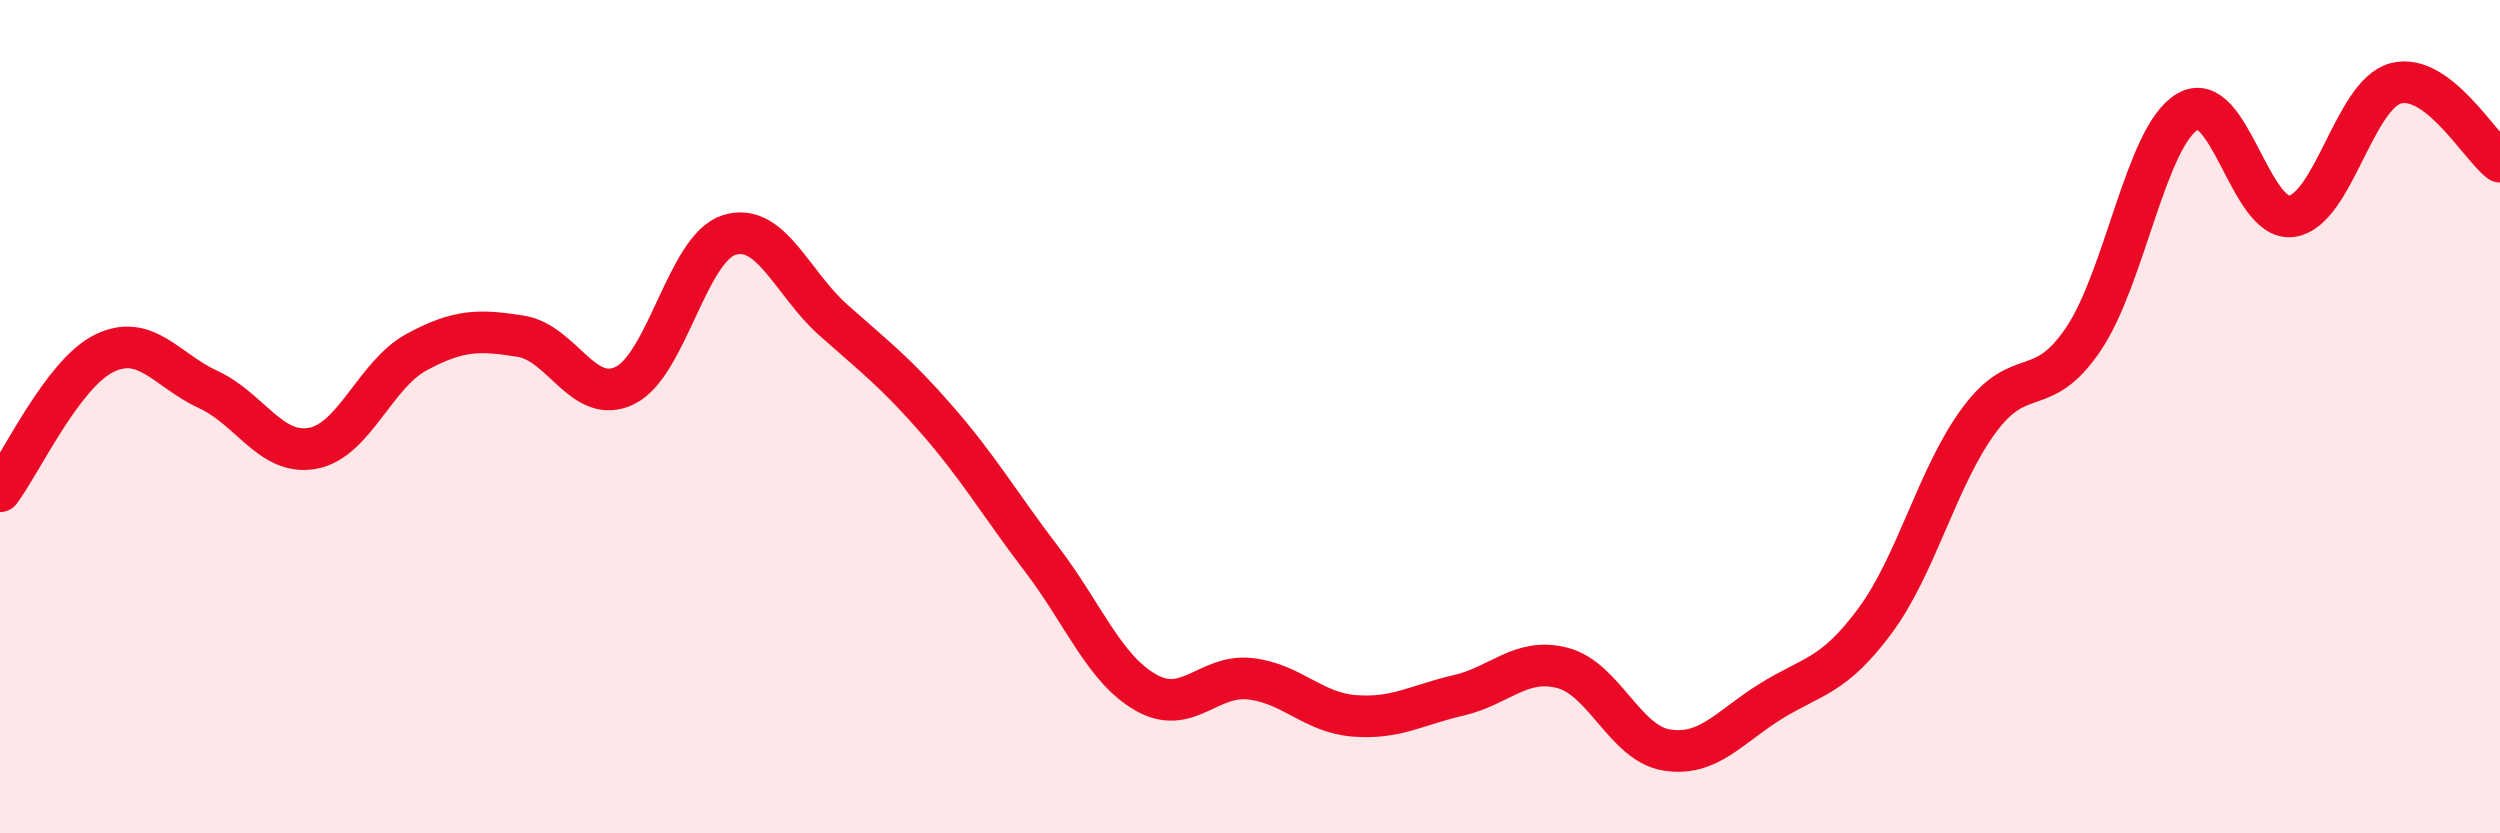
    <svg width="60" height="20" viewBox="0 0 60 20" xmlns="http://www.w3.org/2000/svg">
      <path
        d="M 0,11.79 C 0.5,11.13 1.5,8.97 2.5,8.48 C 3.5,7.99 4,8.89 5,9.35 C 6,9.81 6.5,10.94 7.5,10.76 C 8.5,10.58 9,8.99 10,8.45 C 11,7.91 11.5,7.91 12.5,8.07 C 13.5,8.23 14,9.74 15,9.25 C 16,8.76 16.5,5.95 17.5,5.64 C 18.5,5.33 19,6.79 20,7.68 C 21,8.57 21.5,8.94 22.5,10.09 C 23.5,11.24 24,12.11 25,13.42 C 26,14.73 26.5,16.05 27.5,16.62 C 28.5,17.19 29,16.18 30,16.29 C 31,16.4 31.5,17.1 32.5,17.18 C 33.5,17.26 34,16.92 35,16.69 C 36,16.46 36.5,15.77 37.5,16.03 C 38.5,16.29 39,17.84 40,18 C 41,18.16 41.5,17.45 42.5,16.83 C 43.5,16.21 44,16.25 45,14.9 C 46,13.55 46.5,11.43 47.5,10.08 C 48.5,8.73 49,9.62 50,8.14 C 51,6.66 51.5,3.27 52.5,2.68 C 53.5,2.09 54,5.33 55,5.19 C 56,5.05 56.5,2.26 57.5,2 C 58.5,1.74 59.5,3.5 60,3.88L60 20L0 20Z"
        fill="#EB0A25"
        opacity="0.1"
        stroke-linecap="round"
        stroke-linejoin="round"
      />
      <path
        d="M 0,11.79 C 0.5,11.13 1.5,8.97 2.5,8.48 C 3.5,7.99 4,8.89 5,9.35 C 6,9.81 6.5,10.94 7.5,10.76 C 8.5,10.58 9,8.99 10,8.45 C 11,7.91 11.5,7.91 12.5,8.07 C 13.5,8.23 14,9.74 15,9.25 C 16,8.76 16.5,5.95 17.5,5.64 C 18.5,5.33 19,6.79 20,7.68 C 21,8.57 21.5,8.94 22.5,10.09 C 23.5,11.24 24,12.11 25,13.42 C 26,14.73 26.5,16.05 27.5,16.62 C 28.5,17.19 29,16.18 30,16.29 C 31,16.4 31.5,17.1 32.5,17.18 C 33.5,17.26 34,16.92 35,16.69 C 36,16.46 36.5,15.77 37.5,16.03 C 38.5,16.29 39,17.84 40,18 C 41,18.16 41.5,17.45 42.5,16.83 C 43.5,16.21 44,16.25 45,14.9 C 46,13.55 46.5,11.43 47.5,10.08 C 48.5,8.73 49,9.62 50,8.14 C 51,6.66 51.5,3.27 52.5,2.68 C 53.5,2.09 54,5.33 55,5.19 C 56,5.05 56.5,2.26 57.5,2 C 58.5,1.74 59.5,3.5 60,3.88"
        stroke="#EB0A25"
        stroke-width="1"
        fill="none"
        stroke-linecap="round"
        stroke-linejoin="round"
      />
    </svg>
  